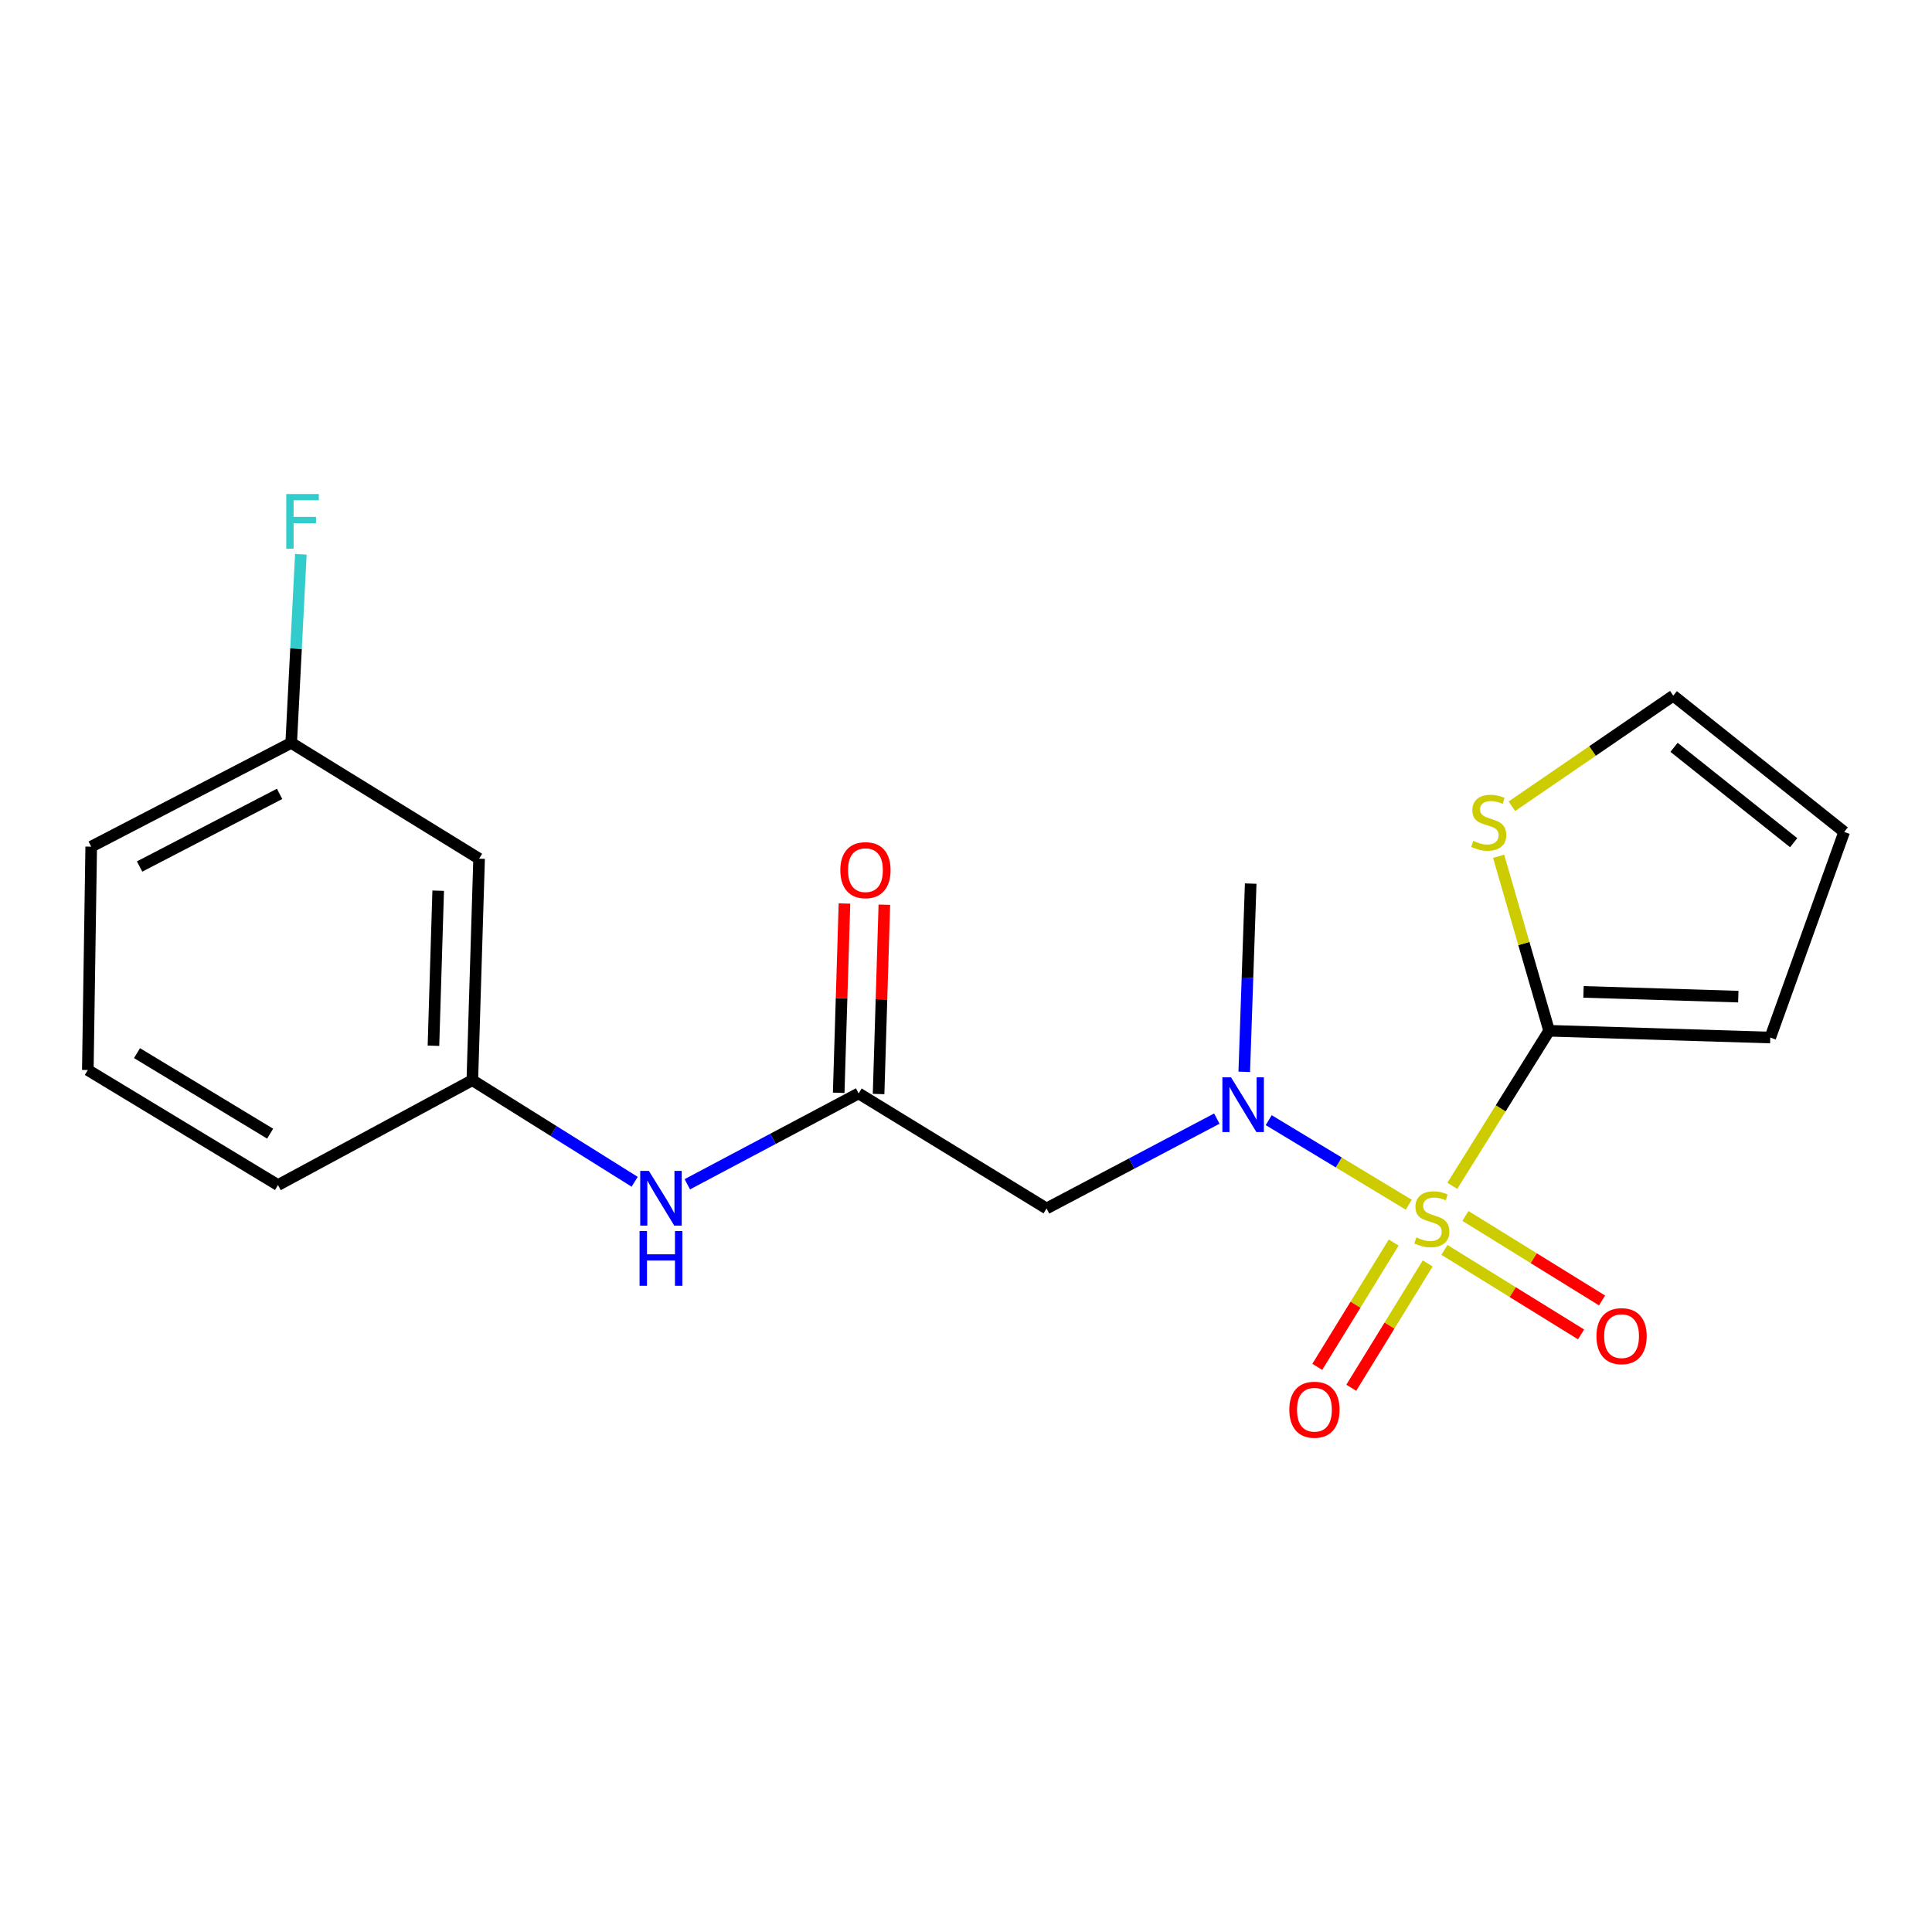 <?xml version='1.0' encoding='iso-8859-1'?>
<svg version='1.1' baseProfile='full'
              xmlns='http://www.w3.org/2000/svg'
                      xmlns:rdkit='http://www.rdkit.org/xml'
                      xmlns:xlink='http://www.w3.org/1999/xlink'
                  xml:space='preserve'
width='1000px' height='1000px' viewBox='0 0 1000 1000'>
<!-- END OF HEADER -->
<rect style='opacity:1.0;fill:#FFFFFF;stroke:none' width='1000' height='1000' x='0' y='0'> </rect>
<path class='bond-0' d='M 751.712,613.779 L 776.765,573.652' style='fill:none;fill-rule:evenodd;stroke:#CCCC00;stroke-width:6px;stroke-linecap:butt;stroke-linejoin:miter;stroke-opacity:1' />
<path class='bond-0' d='M 776.765,573.652 L 801.818,533.525' style='fill:none;fill-rule:evenodd;stroke:#000000;stroke-width:6px;stroke-linecap:butt;stroke-linejoin:miter;stroke-opacity:1' />
<path class='bond-1' d='M 729.175,623.561 L 692.931,601.678' style='fill:none;fill-rule:evenodd;stroke:#CCCC00;stroke-width:6px;stroke-linecap:butt;stroke-linejoin:miter;stroke-opacity:1' />
<path class='bond-1' d='M 692.931,601.678 L 656.687,579.795' style='fill:none;fill-rule:evenodd;stroke:#0000FF;stroke-width:6px;stroke-linecap:butt;stroke-linejoin:miter;stroke-opacity:1' />
<path class='bond-5' d='M 747.642,646.951 L 782.998,668.818' style='fill:none;fill-rule:evenodd;stroke:#CCCC00;stroke-width:6px;stroke-linecap:butt;stroke-linejoin:miter;stroke-opacity:1' />
<path class='bond-5' d='M 782.998,668.818 L 818.354,690.685' style='fill:none;fill-rule:evenodd;stroke:#FF0000;stroke-width:6px;stroke-linecap:butt;stroke-linejoin:miter;stroke-opacity:1' />
<path class='bond-5' d='M 758.508,629.382 L 793.864,651.249' style='fill:none;fill-rule:evenodd;stroke:#CCCC00;stroke-width:6px;stroke-linecap:butt;stroke-linejoin:miter;stroke-opacity:1' />
<path class='bond-5' d='M 793.864,651.249 L 829.22,673.117' style='fill:none;fill-rule:evenodd;stroke:#FF0000;stroke-width:6px;stroke-linecap:butt;stroke-linejoin:miter;stroke-opacity:1' />
<path class='bond-6' d='M 721.377,643.135 L 701.598,675.308' style='fill:none;fill-rule:evenodd;stroke:#CCCC00;stroke-width:6px;stroke-linecap:butt;stroke-linejoin:miter;stroke-opacity:1' />
<path class='bond-6' d='M 701.598,675.308 L 681.819,707.48' style='fill:none;fill-rule:evenodd;stroke:#FF0000;stroke-width:6px;stroke-linecap:butt;stroke-linejoin:miter;stroke-opacity:1' />
<path class='bond-6' d='M 738.975,653.954 L 719.196,686.127' style='fill:none;fill-rule:evenodd;stroke:#CCCC00;stroke-width:6px;stroke-linecap:butt;stroke-linejoin:miter;stroke-opacity:1' />
<path class='bond-6' d='M 719.196,686.127 L 699.416,718.299' style='fill:none;fill-rule:evenodd;stroke:#FF0000;stroke-width:6px;stroke-linecap:butt;stroke-linejoin:miter;stroke-opacity:1' />
<path class='bond-4' d='M 801.818,533.525 L 788.752,488.369' style='fill:none;fill-rule:evenodd;stroke:#000000;stroke-width:6px;stroke-linecap:butt;stroke-linejoin:miter;stroke-opacity:1' />
<path class='bond-4' d='M 788.752,488.369 L 775.686,443.212' style='fill:none;fill-rule:evenodd;stroke:#CCCC00;stroke-width:6px;stroke-linecap:butt;stroke-linejoin:miter;stroke-opacity:1' />
<path class='bond-8' d='M 801.818,533.525 L 916.283,537.026' style='fill:none;fill-rule:evenodd;stroke:#000000;stroke-width:6px;stroke-linecap:butt;stroke-linejoin:miter;stroke-opacity:1' />
<path class='bond-8' d='M 819.619,513.402 L 899.745,515.853' style='fill:none;fill-rule:evenodd;stroke:#000000;stroke-width:6px;stroke-linecap:butt;stroke-linejoin:miter;stroke-opacity:1' />
<path class='bond-2' d='M 629.827,578.985 L 585.76,602.241' style='fill:none;fill-rule:evenodd;stroke:#0000FF;stroke-width:6px;stroke-linecap:butt;stroke-linejoin:miter;stroke-opacity:1' />
<path class='bond-2' d='M 585.76,602.241 L 541.694,625.497' style='fill:none;fill-rule:evenodd;stroke:#000000;stroke-width:6px;stroke-linecap:butt;stroke-linejoin:miter;stroke-opacity:1' />
<path class='bond-16' d='M 644.025,554.776 L 645.691,506.06' style='fill:none;fill-rule:evenodd;stroke:#0000FF;stroke-width:6px;stroke-linecap:butt;stroke-linejoin:miter;stroke-opacity:1' />
<path class='bond-16' d='M 645.691,506.06 L 647.357,457.345' style='fill:none;fill-rule:evenodd;stroke:#000000;stroke-width:6px;stroke-linecap:butt;stroke-linejoin:miter;stroke-opacity:1' />
<path class='bond-3' d='M 541.694,625.497 L 444.431,565.946' style='fill:none;fill-rule:evenodd;stroke:#000000;stroke-width:6px;stroke-linecap:butt;stroke-linejoin:miter;stroke-opacity:1' />
<path class='bond-7' d='M 444.431,565.946 L 400.093,589.461' style='fill:none;fill-rule:evenodd;stroke:#000000;stroke-width:6px;stroke-linecap:butt;stroke-linejoin:miter;stroke-opacity:1' />
<path class='bond-7' d='M 400.093,589.461 L 355.755,612.975' style='fill:none;fill-rule:evenodd;stroke:#0000FF;stroke-width:6px;stroke-linecap:butt;stroke-linejoin:miter;stroke-opacity:1' />
<path class='bond-11' d='M 454.755,566.261 L 456.248,517.269' style='fill:none;fill-rule:evenodd;stroke:#000000;stroke-width:6px;stroke-linecap:butt;stroke-linejoin:miter;stroke-opacity:1' />
<path class='bond-11' d='M 456.248,517.269 L 457.741,468.277' style='fill:none;fill-rule:evenodd;stroke:#FF0000;stroke-width:6px;stroke-linecap:butt;stroke-linejoin:miter;stroke-opacity:1' />
<path class='bond-11' d='M 434.107,565.631 L 435.6,516.64' style='fill:none;fill-rule:evenodd;stroke:#000000;stroke-width:6px;stroke-linecap:butt;stroke-linejoin:miter;stroke-opacity:1' />
<path class='bond-11' d='M 435.6,516.64 L 437.093,467.648' style='fill:none;fill-rule:evenodd;stroke:#FF0000;stroke-width:6px;stroke-linecap:butt;stroke-linejoin:miter;stroke-opacity:1' />
<path class='bond-9' d='M 782.542,417.317 L 824.314,388.7' style='fill:none;fill-rule:evenodd;stroke:#CCCC00;stroke-width:6px;stroke-linecap:butt;stroke-linejoin:miter;stroke-opacity:1' />
<path class='bond-9' d='M 824.314,388.7 L 866.085,360.083' style='fill:none;fill-rule:evenodd;stroke:#000000;stroke-width:6px;stroke-linecap:butt;stroke-linejoin:miter;stroke-opacity:1' />
<path class='bond-10' d='M 328.5,611.684 L 286.489,585.395' style='fill:none;fill-rule:evenodd;stroke:#0000FF;stroke-width:6px;stroke-linecap:butt;stroke-linejoin:miter;stroke-opacity:1' />
<path class='bond-10' d='M 286.489,585.395 L 244.478,559.106' style='fill:none;fill-rule:evenodd;stroke:#000000;stroke-width:6px;stroke-linecap:butt;stroke-linejoin:miter;stroke-opacity:1' />
<path class='bond-13' d='M 916.283,537.026 L 954.545,430.605' style='fill:none;fill-rule:evenodd;stroke:#000000;stroke-width:6px;stroke-linecap:butt;stroke-linejoin:miter;stroke-opacity:1' />
<path class='bond-20' d='M 866.085,360.083 L 954.545,430.605' style='fill:none;fill-rule:evenodd;stroke:#000000;stroke-width:6px;stroke-linecap:butt;stroke-linejoin:miter;stroke-opacity:1' />
<path class='bond-20' d='M 866.477,386.814 L 928.399,436.179' style='fill:none;fill-rule:evenodd;stroke:#000000;stroke-width:6px;stroke-linecap:butt;stroke-linejoin:miter;stroke-opacity:1' />
<path class='bond-12' d='M 244.478,559.106 L 247.978,444.457' style='fill:none;fill-rule:evenodd;stroke:#000000;stroke-width:6px;stroke-linecap:butt;stroke-linejoin:miter;stroke-opacity:1' />
<path class='bond-12' d='M 224.355,541.278 L 226.806,461.024' style='fill:none;fill-rule:evenodd;stroke:#000000;stroke-width:6px;stroke-linecap:butt;stroke-linejoin:miter;stroke-opacity:1' />
<path class='bond-18' d='M 244.478,559.106 L 143.888,613.389' style='fill:none;fill-rule:evenodd;stroke:#000000;stroke-width:6px;stroke-linecap:butt;stroke-linejoin:miter;stroke-opacity:1' />
<path class='bond-14' d='M 247.978,444.457 L 150.727,384.516' style='fill:none;fill-rule:evenodd;stroke:#000000;stroke-width:6px;stroke-linecap:butt;stroke-linejoin:miter;stroke-opacity:1' />
<path class='bond-15' d='M 150.727,384.516 L 153.224,335.706' style='fill:none;fill-rule:evenodd;stroke:#000000;stroke-width:6px;stroke-linecap:butt;stroke-linejoin:miter;stroke-opacity:1' />
<path class='bond-15' d='M 153.224,335.706 L 155.721,286.897' style='fill:none;fill-rule:evenodd;stroke:#33CCCC;stroke-width:6px;stroke-linecap:butt;stroke-linejoin:miter;stroke-opacity:1' />
<path class='bond-21' d='M 150.727,384.516 L 47.21,438.225' style='fill:none;fill-rule:evenodd;stroke:#000000;stroke-width:6px;stroke-linecap:butt;stroke-linejoin:miter;stroke-opacity:1' />
<path class='bond-21' d='M 144.714,410.909 L 72.252,448.505' style='fill:none;fill-rule:evenodd;stroke:#000000;stroke-width:6px;stroke-linecap:butt;stroke-linejoin:miter;stroke-opacity:1' />
<path class='bond-17' d='M 45.455,553.838 L 143.888,613.389' style='fill:none;fill-rule:evenodd;stroke:#000000;stroke-width:6px;stroke-linecap:butt;stroke-linejoin:miter;stroke-opacity:1' />
<path class='bond-17' d='M 70.912,545.096 L 139.816,586.782' style='fill:none;fill-rule:evenodd;stroke:#000000;stroke-width:6px;stroke-linecap:butt;stroke-linejoin:miter;stroke-opacity:1' />
<path class='bond-19' d='M 45.455,553.838 L 47.21,438.225' style='fill:none;fill-rule:evenodd;stroke:#000000;stroke-width:6px;stroke-linecap:butt;stroke-linejoin:miter;stroke-opacity:1' />
<path  class='atom-0' d='M 733.108 640.485
Q 733.428 640.605, 734.748 641.165
Q 736.068 641.725, 737.508 642.085
Q 738.988 642.405, 740.428 642.405
Q 743.108 642.405, 744.668 641.125
Q 746.228 639.805, 746.228 637.525
Q 746.228 635.965, 745.428 635.005
Q 744.668 634.045, 743.468 633.525
Q 742.268 633.005, 740.268 632.405
Q 737.748 631.645, 736.228 630.925
Q 734.748 630.205, 733.668 628.685
Q 732.628 627.165, 732.628 624.605
Q 732.628 621.045, 735.028 618.845
Q 737.468 616.645, 742.268 616.645
Q 745.548 616.645, 749.268 618.205
L 748.348 621.285
Q 744.948 619.885, 742.388 619.885
Q 739.628 619.885, 738.108 621.045
Q 736.588 622.165, 736.628 624.125
Q 736.628 625.645, 737.388 626.565
Q 738.188 627.485, 739.308 628.005
Q 740.468 628.525, 742.388 629.125
Q 744.948 629.925, 746.468 630.725
Q 747.988 631.525, 749.068 633.165
Q 750.188 634.765, 750.188 637.525
Q 750.188 641.445, 747.548 643.565
Q 744.948 645.645, 740.588 645.645
Q 738.068 645.645, 736.148 645.085
Q 734.268 644.565, 732.028 643.645
L 733.108 640.485
' fill='#CCCC00'/>
<path  class='atom-2' d='M 637.183 557.639
L 646.463 572.639
Q 647.383 574.119, 648.863 576.799
Q 650.343 579.479, 650.423 579.639
L 650.423 557.639
L 654.183 557.639
L 654.183 585.959
L 650.303 585.959
L 640.343 569.559
Q 639.183 567.639, 637.943 565.439
Q 636.743 563.239, 636.383 562.559
L 636.383 585.959
L 632.703 585.959
L 632.703 557.639
L 637.183 557.639
' fill='#0000FF'/>
<path  class='atom-5' d='M 762.567 435.241
Q 762.887 435.361, 764.207 435.921
Q 765.527 436.481, 766.967 436.841
Q 768.447 437.161, 769.887 437.161
Q 772.567 437.161, 774.127 435.881
Q 775.687 434.561, 775.687 432.281
Q 775.687 430.721, 774.887 429.761
Q 774.127 428.801, 772.927 428.281
Q 771.727 427.761, 769.727 427.161
Q 767.207 426.401, 765.687 425.681
Q 764.207 424.961, 763.127 423.441
Q 762.087 421.921, 762.087 419.361
Q 762.087 415.801, 764.487 413.601
Q 766.927 411.401, 771.727 411.401
Q 775.007 411.401, 778.727 412.961
L 777.807 416.041
Q 774.407 414.641, 771.847 414.641
Q 769.087 414.641, 767.567 415.801
Q 766.047 416.921, 766.087 418.881
Q 766.087 420.401, 766.847 421.321
Q 767.647 422.241, 768.767 422.761
Q 769.927 423.281, 771.847 423.881
Q 774.407 424.681, 775.927 425.481
Q 777.447 426.281, 778.527 427.921
Q 779.647 429.521, 779.647 432.281
Q 779.647 436.201, 777.007 438.321
Q 774.407 440.401, 770.047 440.401
Q 767.527 440.401, 765.607 439.841
Q 763.727 439.321, 761.487 438.401
L 762.567 435.241
' fill='#CCCC00'/>
<path  class='atom-6' d='M 826.322 691.589
Q 826.322 684.789, 829.682 680.989
Q 833.042 677.189, 839.322 677.189
Q 845.602 677.189, 848.962 680.989
Q 852.322 684.789, 852.322 691.589
Q 852.322 698.469, 848.922 702.389
Q 845.522 706.269, 839.322 706.269
Q 833.082 706.269, 829.682 702.389
Q 826.322 698.509, 826.322 691.589
M 839.322 703.069
Q 843.642 703.069, 845.962 700.189
Q 848.322 697.269, 848.322 691.589
Q 848.322 686.029, 845.962 683.229
Q 843.642 680.389, 839.322 680.389
Q 835.002 680.389, 832.642 683.189
Q 830.322 685.989, 830.322 691.589
Q 830.322 697.309, 832.642 700.189
Q 835.002 703.069, 839.322 703.069
' fill='#FF0000'/>
<path  class='atom-7' d='M 667.351 729.668
Q 667.351 722.868, 670.711 719.068
Q 674.071 715.268, 680.351 715.268
Q 686.631 715.268, 689.991 719.068
Q 693.351 722.868, 693.351 729.668
Q 693.351 736.548, 689.951 740.468
Q 686.551 744.348, 680.351 744.348
Q 674.111 744.348, 670.711 740.468
Q 667.351 736.588, 667.351 729.668
M 680.351 741.148
Q 684.671 741.148, 686.991 738.268
Q 689.351 735.348, 689.351 729.668
Q 689.351 724.108, 686.991 721.308
Q 684.671 718.468, 680.351 718.468
Q 676.031 718.468, 673.671 721.268
Q 671.351 724.068, 671.351 729.668
Q 671.351 735.388, 673.671 738.268
Q 676.031 741.148, 680.351 741.148
' fill='#FF0000'/>
<path  class='atom-8' d='M 335.859 606.046
L 345.139 621.046
Q 346.059 622.526, 347.539 625.206
Q 349.019 627.886, 349.099 628.046
L 349.099 606.046
L 352.859 606.046
L 352.859 634.366
L 348.979 634.366
L 339.019 617.966
Q 337.859 616.046, 336.619 613.846
Q 335.419 611.646, 335.059 610.966
L 335.059 634.366
L 331.379 634.366
L 331.379 606.046
L 335.859 606.046
' fill='#0000FF'/>
<path  class='atom-8' d='M 331.039 637.198
L 334.879 637.198
L 334.879 649.238
L 349.359 649.238
L 349.359 637.198
L 353.199 637.198
L 353.199 665.518
L 349.359 665.518
L 349.359 652.438
L 334.879 652.438
L 334.879 665.518
L 331.039 665.518
L 331.039 637.198
' fill='#0000FF'/>
<path  class='atom-12' d='M 434.955 450.39
Q 434.955 443.59, 438.315 439.79
Q 441.675 435.99, 447.955 435.99
Q 454.235 435.99, 457.595 439.79
Q 460.955 443.59, 460.955 450.39
Q 460.955 457.27, 457.555 461.19
Q 454.155 465.07, 447.955 465.07
Q 441.715 465.07, 438.315 461.19
Q 434.955 457.31, 434.955 450.39
M 447.955 461.87
Q 452.275 461.87, 454.595 458.99
Q 456.955 456.07, 456.955 450.39
Q 456.955 444.83, 454.595 442.03
Q 452.275 439.19, 447.955 439.19
Q 443.635 439.19, 441.275 441.99
Q 438.955 444.79, 438.955 450.39
Q 438.955 456.11, 441.275 458.99
Q 443.635 461.87, 447.955 461.87
' fill='#FF0000'/>
<path  class='atom-16' d='M 148.172 255.707
L 165.012 255.707
L 165.012 258.947
L 151.972 258.947
L 151.972 267.547
L 163.572 267.547
L 163.572 270.827
L 151.972 270.827
L 151.972 284.027
L 148.172 284.027
L 148.172 255.707
' fill='#33CCCC'/>
</svg>
